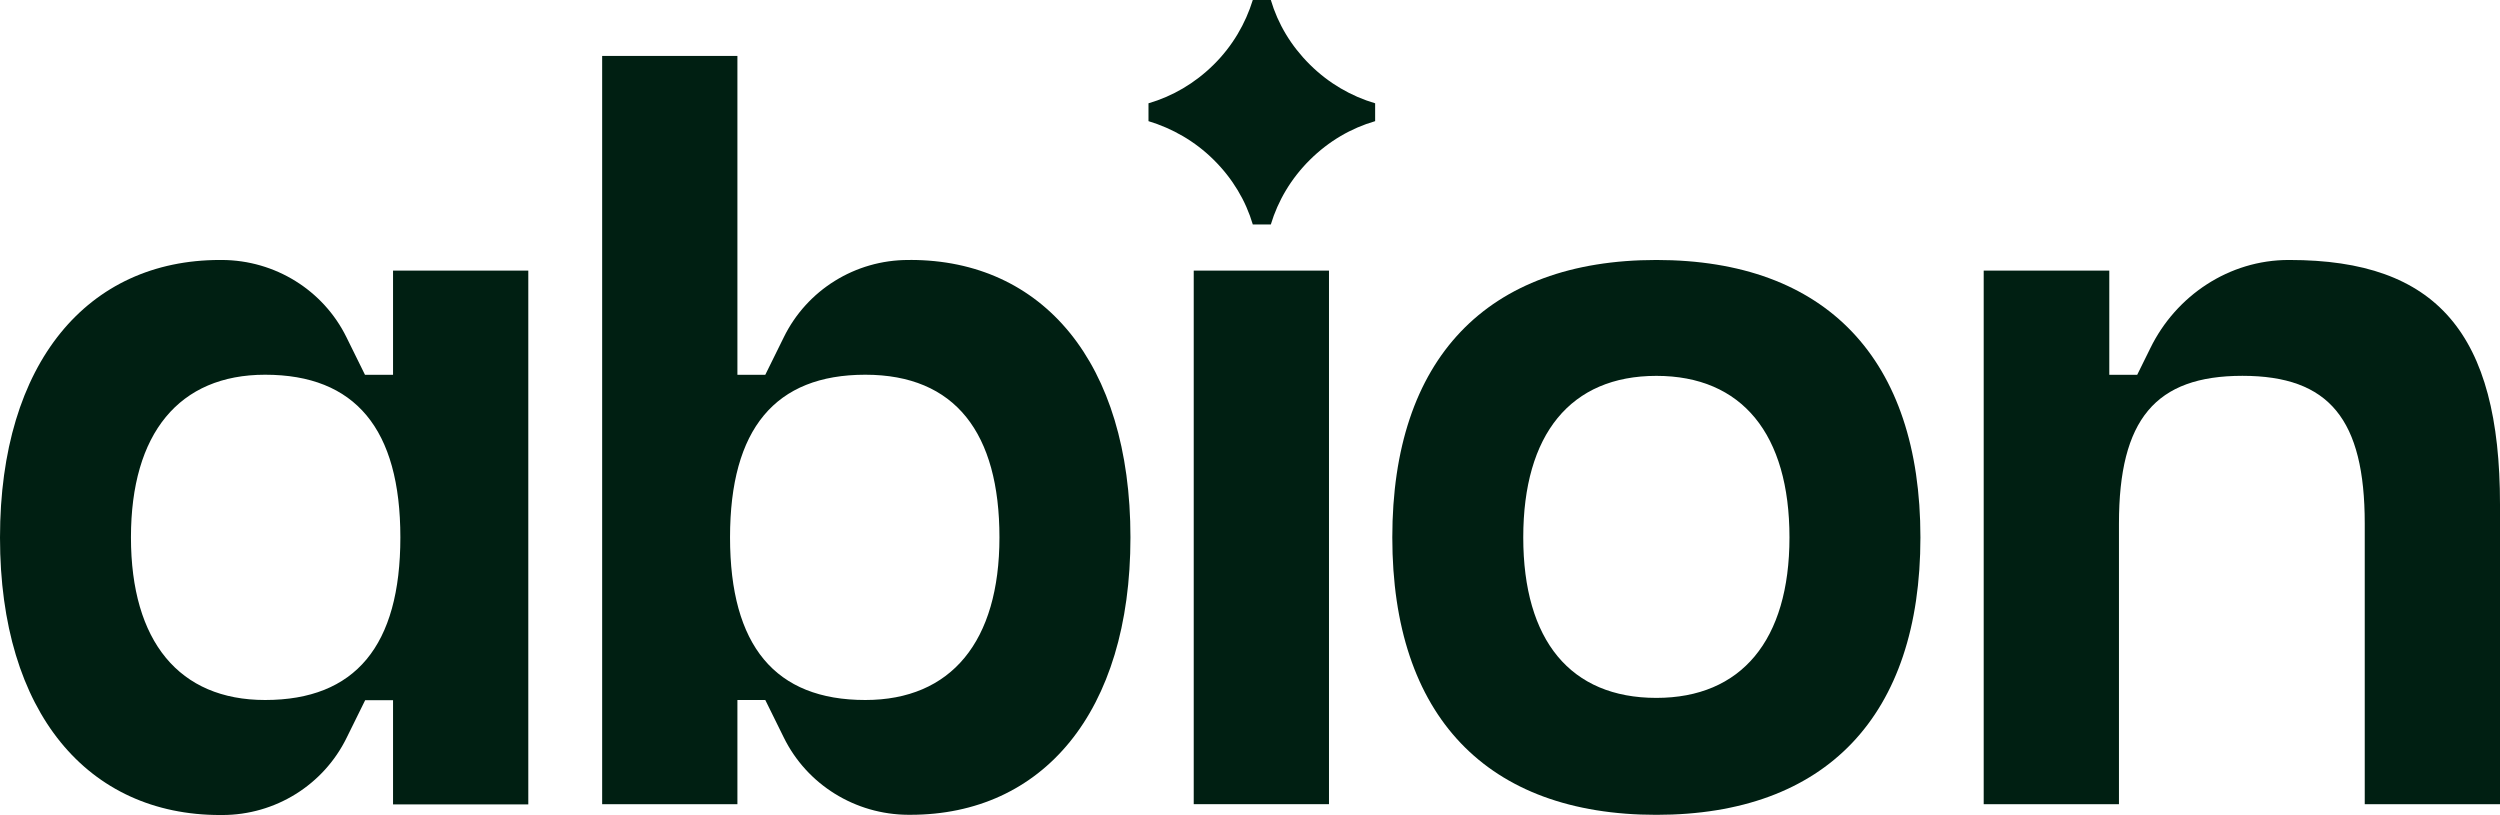 <svg xmlns="http://www.w3.org/2000/svg" id="Layer_1" viewBox="0 0 546 178"><defs><style>.cls-1{fill:#001f12;stroke-width:0px;}</style></defs><path class="cls-1" d="m277.55,0h-3.94c-1.59,5.15-4.41,10.03-8.53,14.11-4.13,4.09-9,6.92-14.25,8.45v3.9c5.2,1.58,10.13,4.36,14.25,8.45,4.13,4.09,6.99,8.91,8.53,14.11h3.94c1.55-5.15,4.41-10.03,8.53-14.11,4.12-4.09,9-6.92,14.25-8.45v-3.9c-5.2-1.53-10.13-4.36-14.25-8.45-4.13-4.09-6.99-8.91-8.53-14.11Z"></path><path class="cls-1" d="m290.25,59.1h-29.54v116.53h29.54V59.1Z"></path><path class="cls-1" d="m361.75,56.78c-37.04,0-57.67,21.59-57.67,60.59s20.63,60.59,57.67,60.59,57.67-21.59,57.67-60.59-20.63-60.59-57.67-60.59Zm0,95.64c-18.75,0-29.07-12.54-29.07-35.05s10.32-35.28,29.07-35.28,29.07,12.77,29.07,35.28-10.55,35.05-29.07,35.05Z"></path><path class="cls-1" d="m500.05,56.78h-.23c-12.94,0-24.57,7.75-30.19,19.27l-2.86,5.8h-6.1v-22.75h-27.43v116.53h29.54v-61.28c0-22.75,7.97-32.27,26.96-32.27s26.72,9.52,26.72,32.27v61.28h29.54v-65.46c0-37.37-13.83-53.39-45.95-53.39Z"></path><path class="cls-1" d="m198.83,56.78h-.47c-11.58,0-22.13,6.55-27.19,16.9l-4.03,8.17h-6.09V12.21h-29.54v163.42h29.54v-22.75h6.09l4.03,8.17c5.06,10.31,15.61,16.85,27.19,16.9h.47c28.79,0,48.06-22.28,48.06-60.59s-19.27-60.59-48.06-60.59Zm-9.85,96.1c-19.69,0-29.54-11.84-29.54-35.52s9.85-35.52,29.54-35.52,29.3,12.77,29.3,35.52-10.55,35.52-29.3,35.52Z"></path><path class="cls-1" d="m85.8,81.85h-6.09l-4.03-8.17c-5.06-10.31-15.61-16.85-27.19-16.9h-.47C19.27,56.78,0,79.06,0,117.41s19.27,60.59,48.06,60.59h.47c11.58,0,22.13-6.55,27.19-16.9l4.03-8.17h6.09v22.75h29.54V59.1h-29.54v22.75h-.05Zm-27.9,71.03c-18.75,0-29.3-12.77-29.3-35.52s10.55-35.52,29.3-35.52c19.69,0,29.54,11.84,29.54,35.52s-9.85,35.52-29.54,35.52Z"></path></svg>
